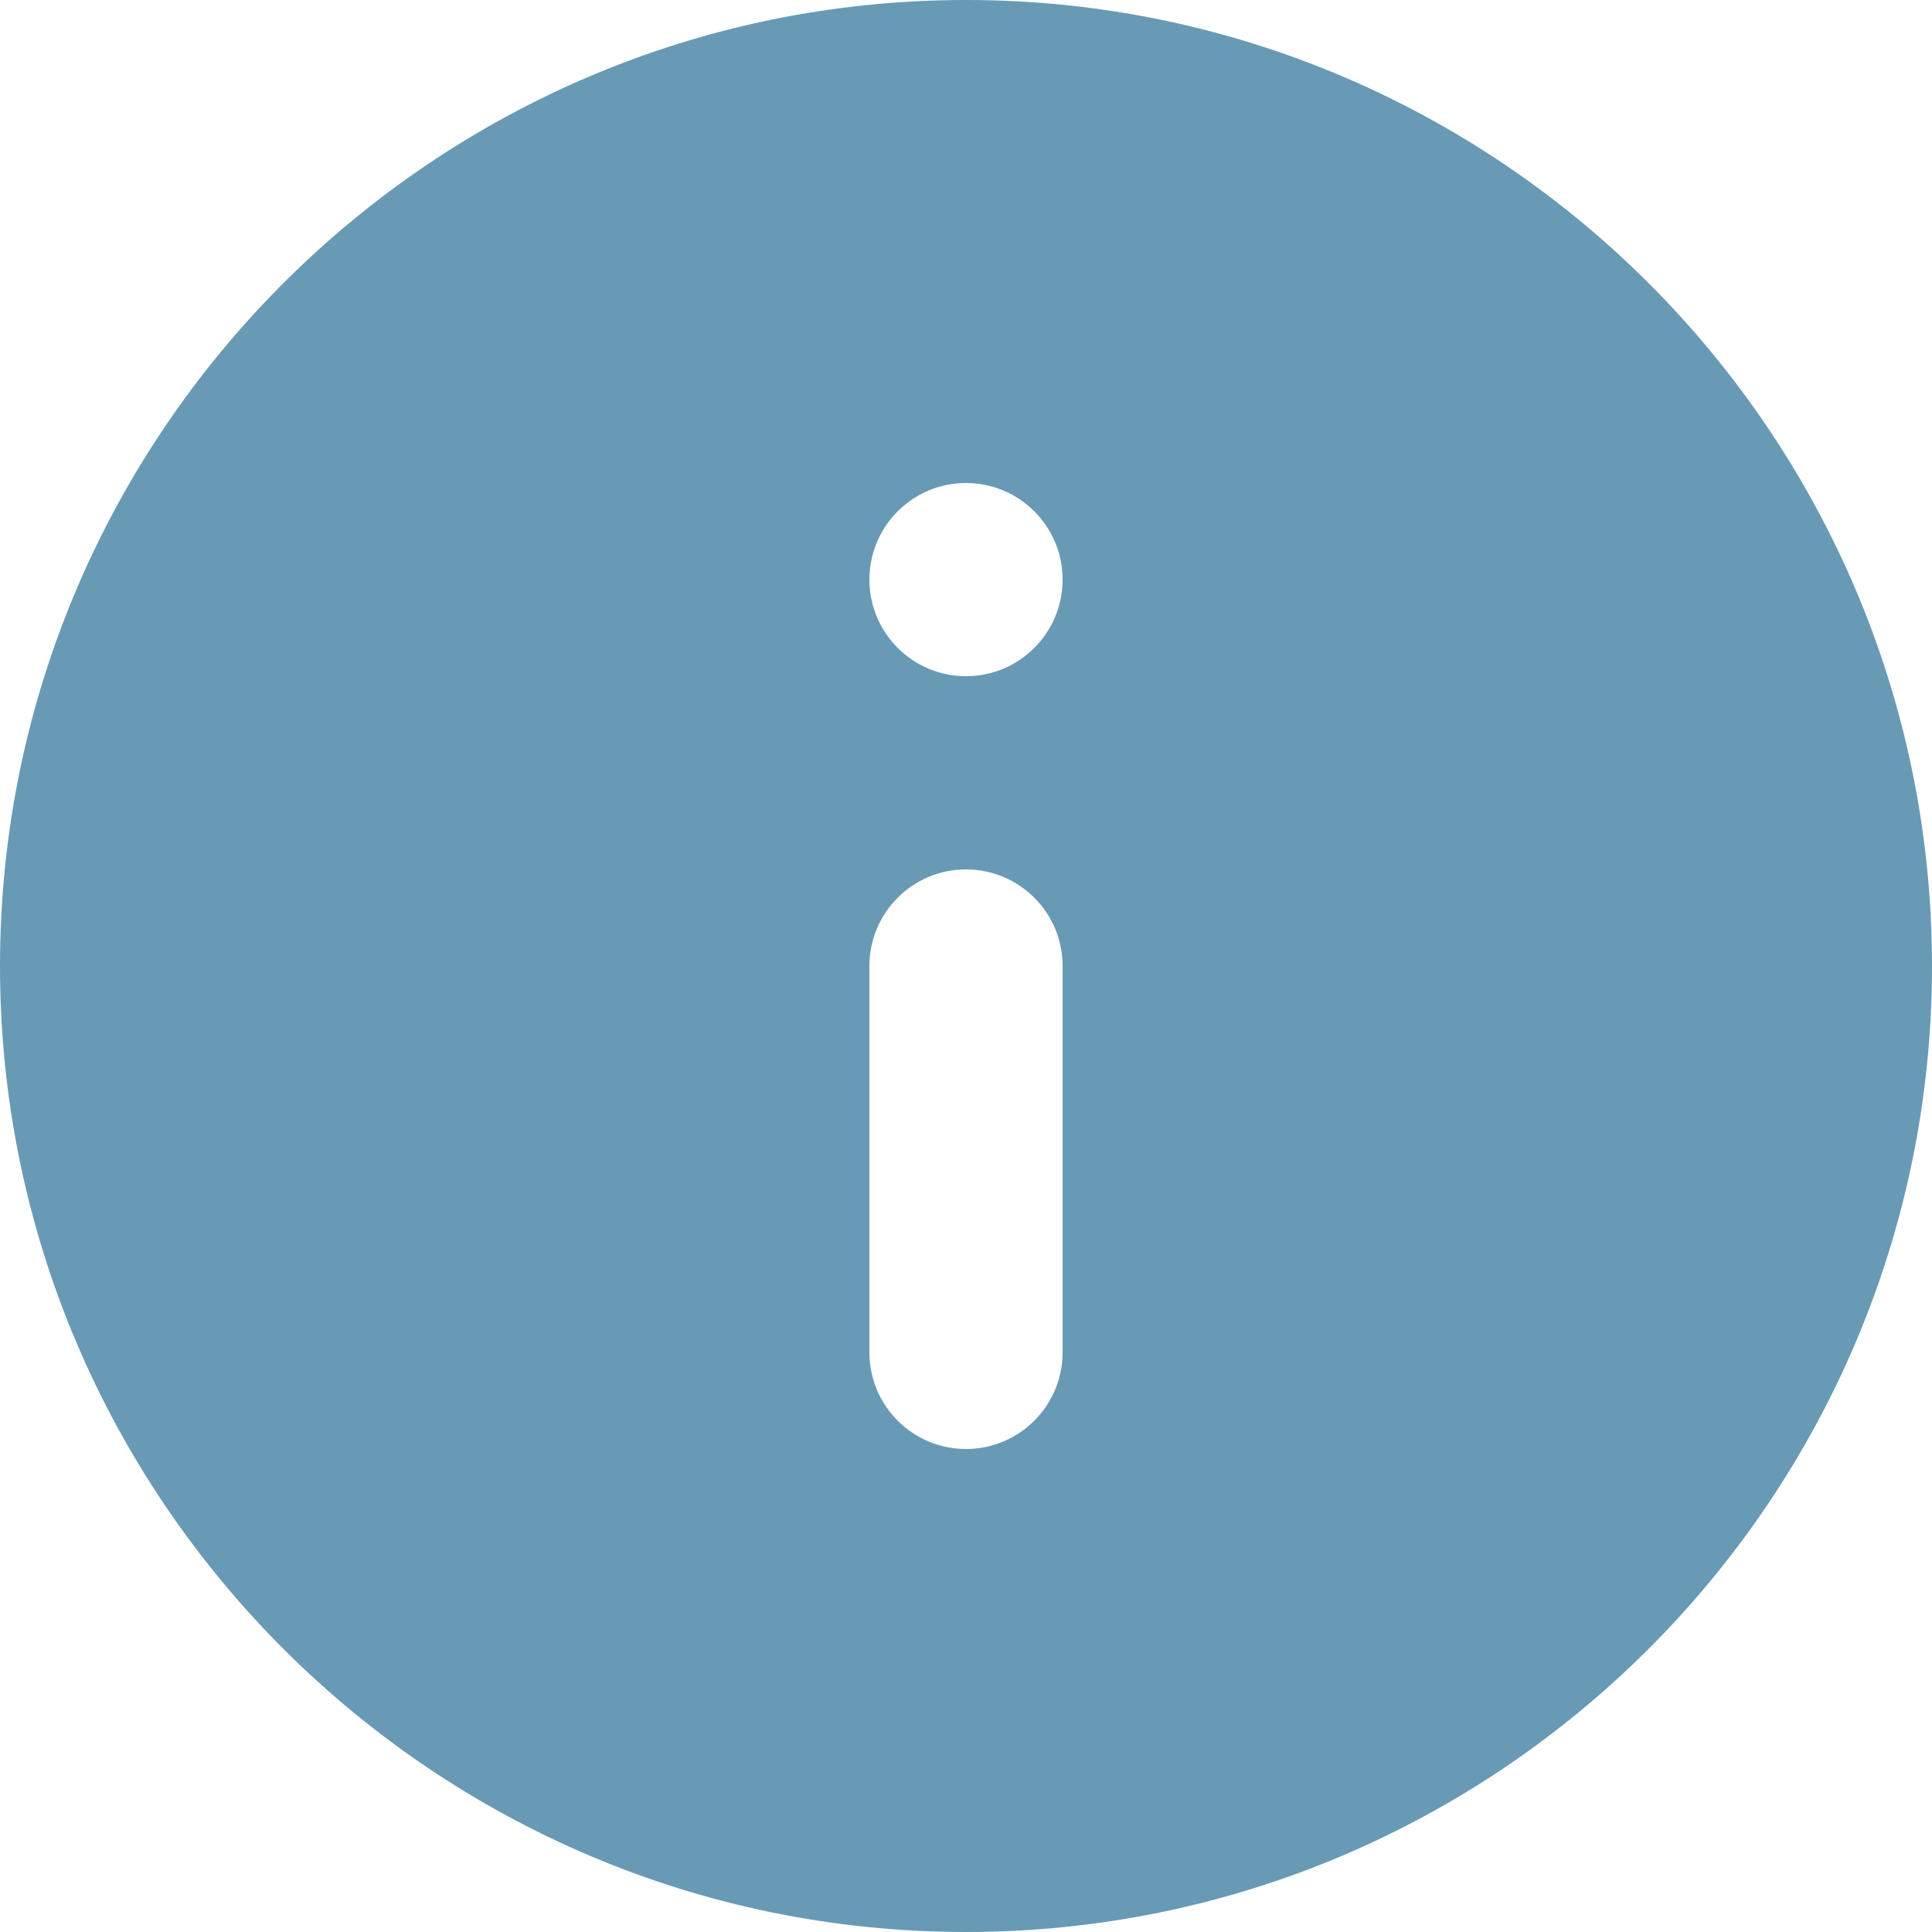 <svg width="20" height="20" viewBox="0 0 20 20" fill="none" xmlns="http://www.w3.org/2000/svg">
<g clip-path="url(#clip0_22654_163888)">
<path fill-rule="evenodd" clip-rule="evenodd" d="M10 20C15.514 20 20 15.514 20 10C20 4.486 15.514 -4.82049e-07 10 0C4.486 4.82049e-07 -4.82049e-07 4.486 0 10C4.82049e-07 15.514 4.486 20 10 20ZM11 14C11 14.552 10.552 15 10 15C9.448 15 9 14.552 9 14V10C9 9.448 9.448 9 10 9C10.552 9 11 9.448 11 10V14ZM10 5C9.448 5 9 5.448 9 6C9 6.552 9.448 7 10 7C10.552 7 11 6.552 11 6C11 5.448 10.552 5 10 5Z" fill="#689AB5"/>
</g>
<defs>
<clipPath id="clip0_22654_163888">
<rect width="20" height="20" fill="white"/>
</clipPath>
</defs>
</svg>
